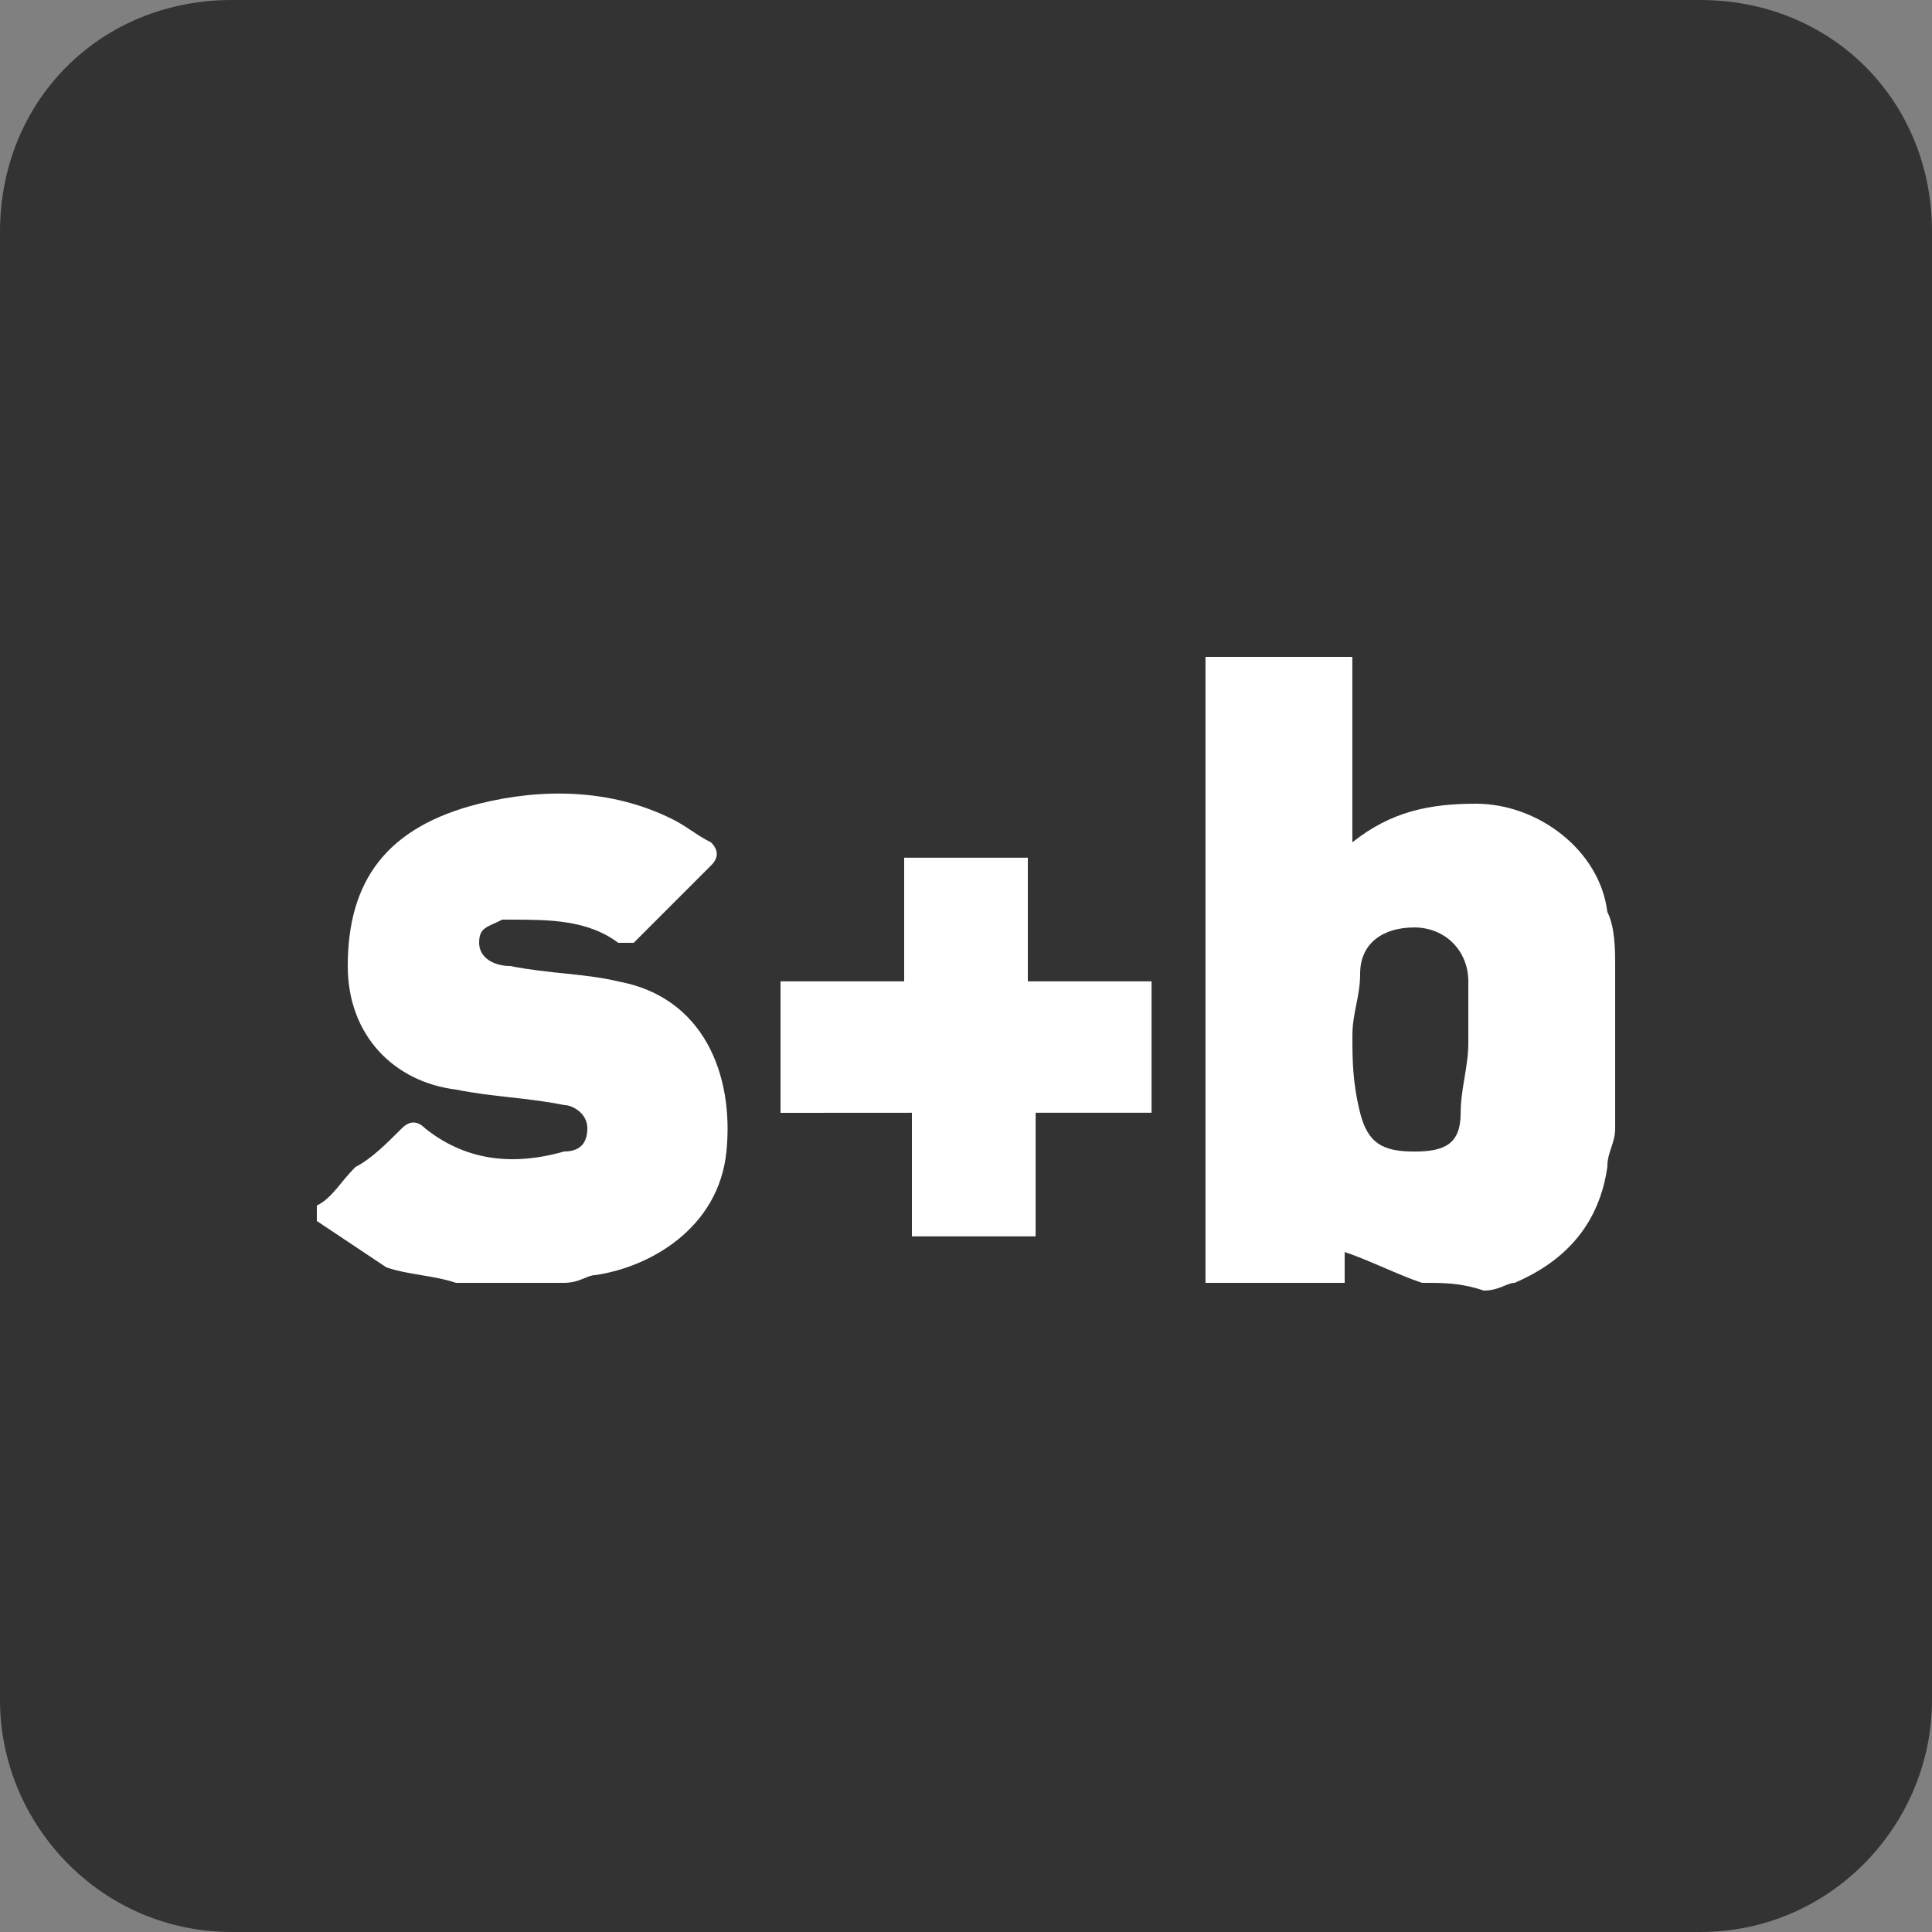 <?xml version="1.0" encoding="utf-8"?>
<!-- Generator: Adobe Illustrator 16.0.0, SVG Export Plug-In . SVG Version: 6.00 Build 0)  -->
<!DOCTYPE svg PUBLIC "-//W3C//DTD SVG 1.1//EN" "http://www.w3.org/Graphics/SVG/1.1/DTD/svg11.dtd">
<svg version="1.1" id="Layer_1" xmlns="http://www.w3.org/2000/svg" xmlns:xlink="http://www.w3.org/1999/xlink" x="0px" y="0px"
	 width="25px" height="25px" viewBox="0 0 25 25" enable-background="new 0 0 25 25" xml:space="preserve">
<rect x="0" y="0" width="25" height="25" fill="#808080" stroke="none"/>
<path fill="#333333" d="M25,3v19c0,1.6-1.3,3-3,3H3c-1.7,0-3-1.4-3-3V3c0-1.7,1.3-3,3-3h19C23.7,0,25,1.3,25,3z"/>
<g>
	<path fill="#FFFFFF" d="M18.4,16.6c-0.301-0.1-0.7-0.3-1-0.399c0,0.1,0,0.2,0,0.399c-0.601,0-1.2,0-1.801,0c0-2.699,0-5.399,0-8.1
		c0.601,0,1.2,0,1.9,0c0,0.8,0,1.6,0,2.4c0.5-0.4,1-0.5,1.6-0.5c0.801,0,1.601,0.6,1.7,1.4C20.9,12,20.9,12.3,20.9,12.5
		c0,0.7,0,1.4,0,2.1c0,0.2-0.101,0.301-0.101,0.5c-0.1,0.7-0.5,1.2-1.2,1.5C19.5,16.6,19.4,16.7,19.2,16.7
		C18.9,16.6,18.7,16.6,18.4,16.6z M19,13.5C19,13.4,19,13.4,19,13.5c0-0.1,0-0.3,0-0.4c0-0.1,0-0.2,0-0.399c0-0.4-0.3-0.7-0.7-0.7
		c-0.399,0-0.7,0.2-0.7,0.6c0,0.3-0.1,0.5-0.1,0.8c0,0.3,0,0.6,0.1,1c0.101,0.399,0.301,0.5,0.7,0.5c0.4,0,0.601-0.101,0.601-0.5
		C18.9,14.1,19,13.8,19,13.5z"/>
	<path fill="#FFFFFF" d="M4.1,15.6c0.2-0.1,0.3-0.3,0.5-0.5C4.8,15,5,14.8,5.2,14.6c0.1-0.1,0.2-0.1,0.3,0C6,15,6.6,15.1,7.3,14.9
		c0.2,0,0.3-0.101,0.3-0.301c0-0.199-0.2-0.3-0.3-0.3c-0.5-0.1-0.9-0.1-1.4-0.2C5.1,14,4.5,13.4,4.5,12.5c0-1.1,0.5-1.8,1.7-2.1
		c0.8-0.2,1.7-0.2,2.5,0.2c0.2,0.1,0.3,0.2,0.5,0.3c0.1,0.1,0.1,0.2,0,0.3c-0.3,0.3-0.6,0.6-1,1c0,0-0.1,0-0.2,0
		c-0.4-0.3-0.9-0.3-1.4-0.3H6.5C6.3,12,6.2,12,6.2,12.2c0,0.2,0.2,0.3,0.4,0.3c0.5,0.1,1,0.1,1.4,0.2c1.1,0.2,1.5,1.2,1.4,2.2
		s-1,1.5-1.7,1.6c-0.1,0-0.2,0.1-0.4,0.1c-0.4,0-0.9,0-1.3,0H5.9C5.6,16.5,5.3,16.5,5,16.4C4.7,16.2,4.4,16,4.1,15.8
		C4.1,15.7,4.1,15.7,4.1,15.6z"/>
	<path fill="#FFFFFF" d="M10.1,14.4c0-0.101,0-0.101,0-0.101c0-0.5,0-1,0-1.6c0.5,0,1,0,1.6,0c0-0.5,0-1,0-1.6c0.5,0,1.1,0,1.6,0
		c0,0.5,0,1,0,1.6c0.5,0,1,0,1.601,0c0,0.6,0,1.1,0,1.7c-0.5,0-1,0-1.5,0c0,0.5,0,1,0,1.6c-0.5,0-1.101,0-1.601,0c0-0.5,0-1,0-1.6
		C11.1,14.4,10.6,14.4,10.1,14.4z"/>
</g>
</svg>
